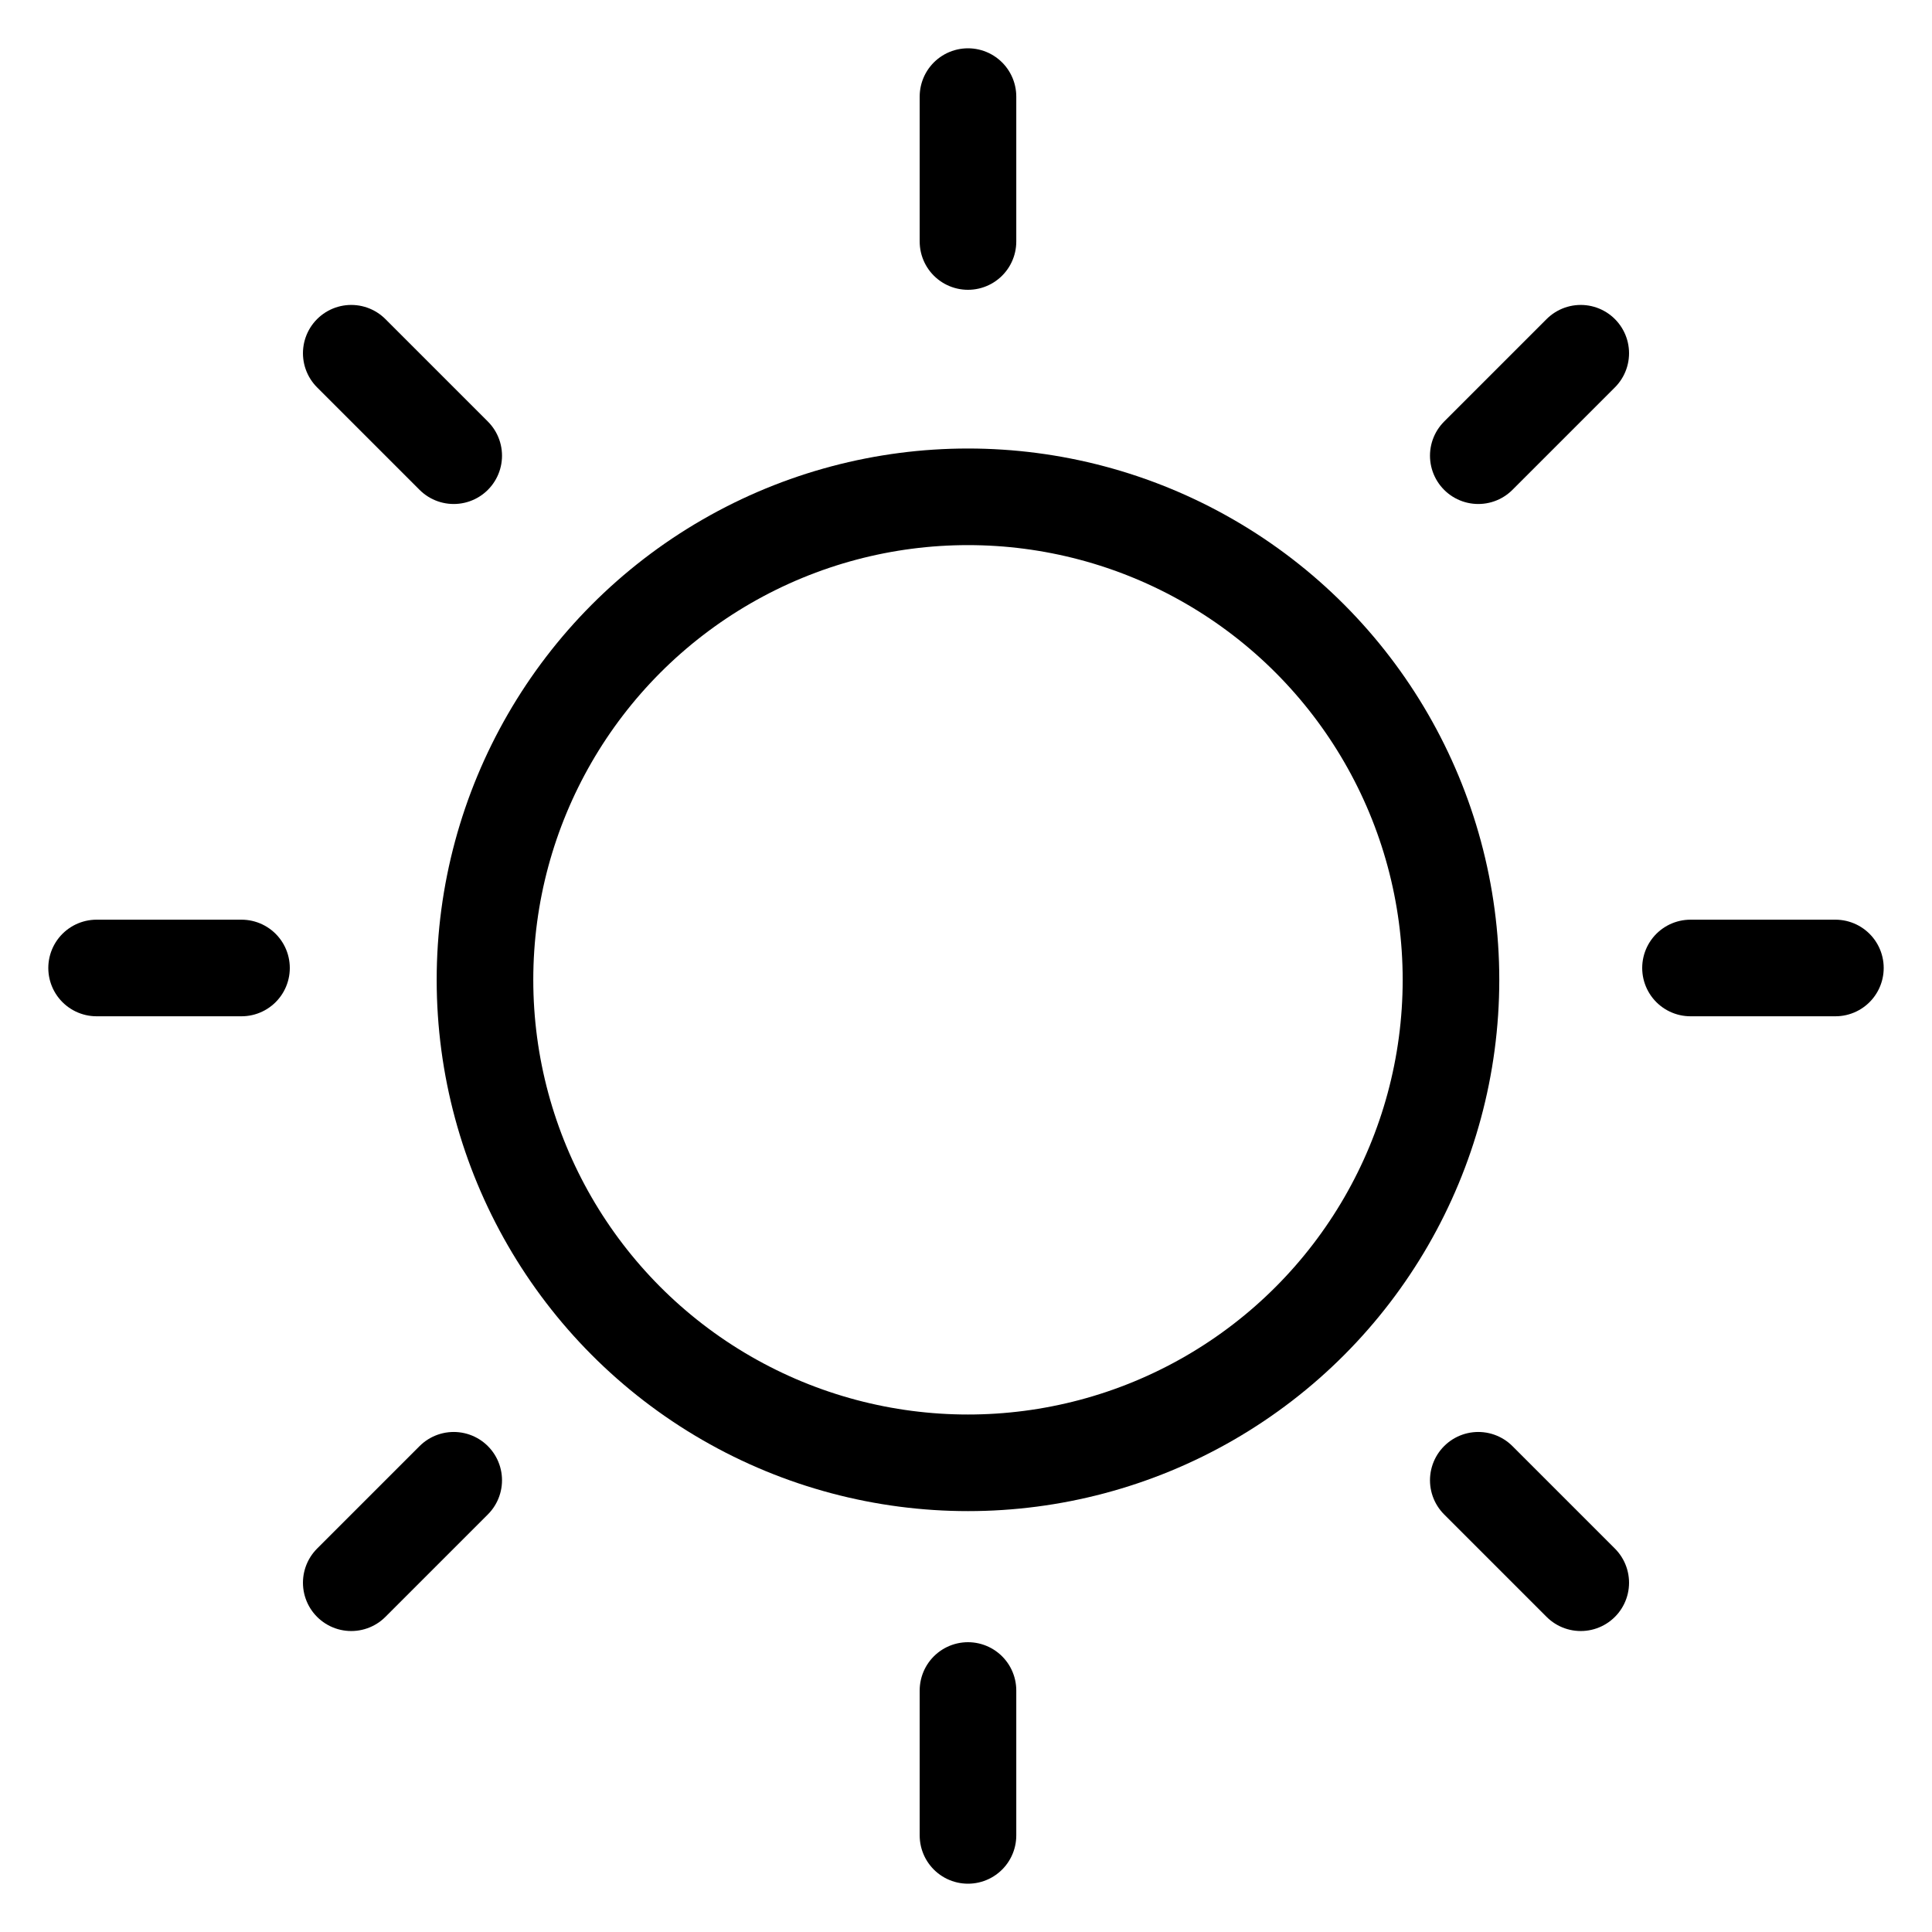 <?xml version="1.0" encoding="UTF-8"?>
<svg width="40px" height="40px" viewBox="0 0 40 40" version="1.1" xmlns="http://www.w3.org/2000/svg" xmlns:xlink="http://www.w3.org/1999/xlink">
    <title>ND8</title>
    <g id="ND8" stroke="none" stroke-width="1" fill="none" fill-rule="evenodd">
        <g id="编组-13" transform="translate(2, 2)" stroke="#000000" stroke-width="2">
            <circle id="椭圆形" cx="18.041" cy="18.286" r="10"></circle>
            <line x1="18.041" y1="3" x2="18.041" y2="5.68434189e-13" id="路径-5" stroke-linecap="round" stroke-linejoin="round"></line>
            <line x1="18.041" y1="36" x2="18.041" y2="33" id="路径-5备份" stroke-linecap="round" stroke-linejoin="round"></line>
            <line x1="1.5" y1="19.541" x2="1.5" y2="16.541" id="路径-5" stroke-linecap="round" stroke-linejoin="round" transform="translate(1.5, 18.041) rotate(-90) translate(-1.5, -18.041) "></line>
            <line x1="34.5" y1="19.541" x2="34.5" y2="16.541" id="路径-5备份" stroke-linecap="round" stroke-linejoin="round" transform="translate(34.5, 18.041) rotate(-90) translate(-34.5, -18.041) "></line>
            <line x1="6.333" y1="31.208" x2="6.333" y2="28.208" id="路径-5" stroke-linecap="round" stroke-linejoin="round" transform="translate(6.333, 29.708) rotate(-135) translate(-6.333, -29.708) "></line>
            <line x1="29.667" y1="7.874" x2="29.667" y2="4.874" id="路径-5备份" stroke-linecap="round" stroke-linejoin="round" transform="translate(29.667, 6.374) rotate(-135) translate(-29.667, -6.374) "></line>
            <line x1="29.667" y1="31.208" x2="29.667" y2="28.208" id="路径-5" stroke-linecap="round" stroke-linejoin="round" transform="translate(29.667, 29.708) rotate(-225) translate(-29.667, -29.708) "></line>
            <line x1="6.333" y1="7.874" x2="6.333" y2="4.874" id="路径-5备份" stroke-linecap="round" stroke-linejoin="round" transform="translate(6.333, 6.374) rotate(-225) translate(-6.333, -6.374) "></line>
        </g>
    </g>
</svg>